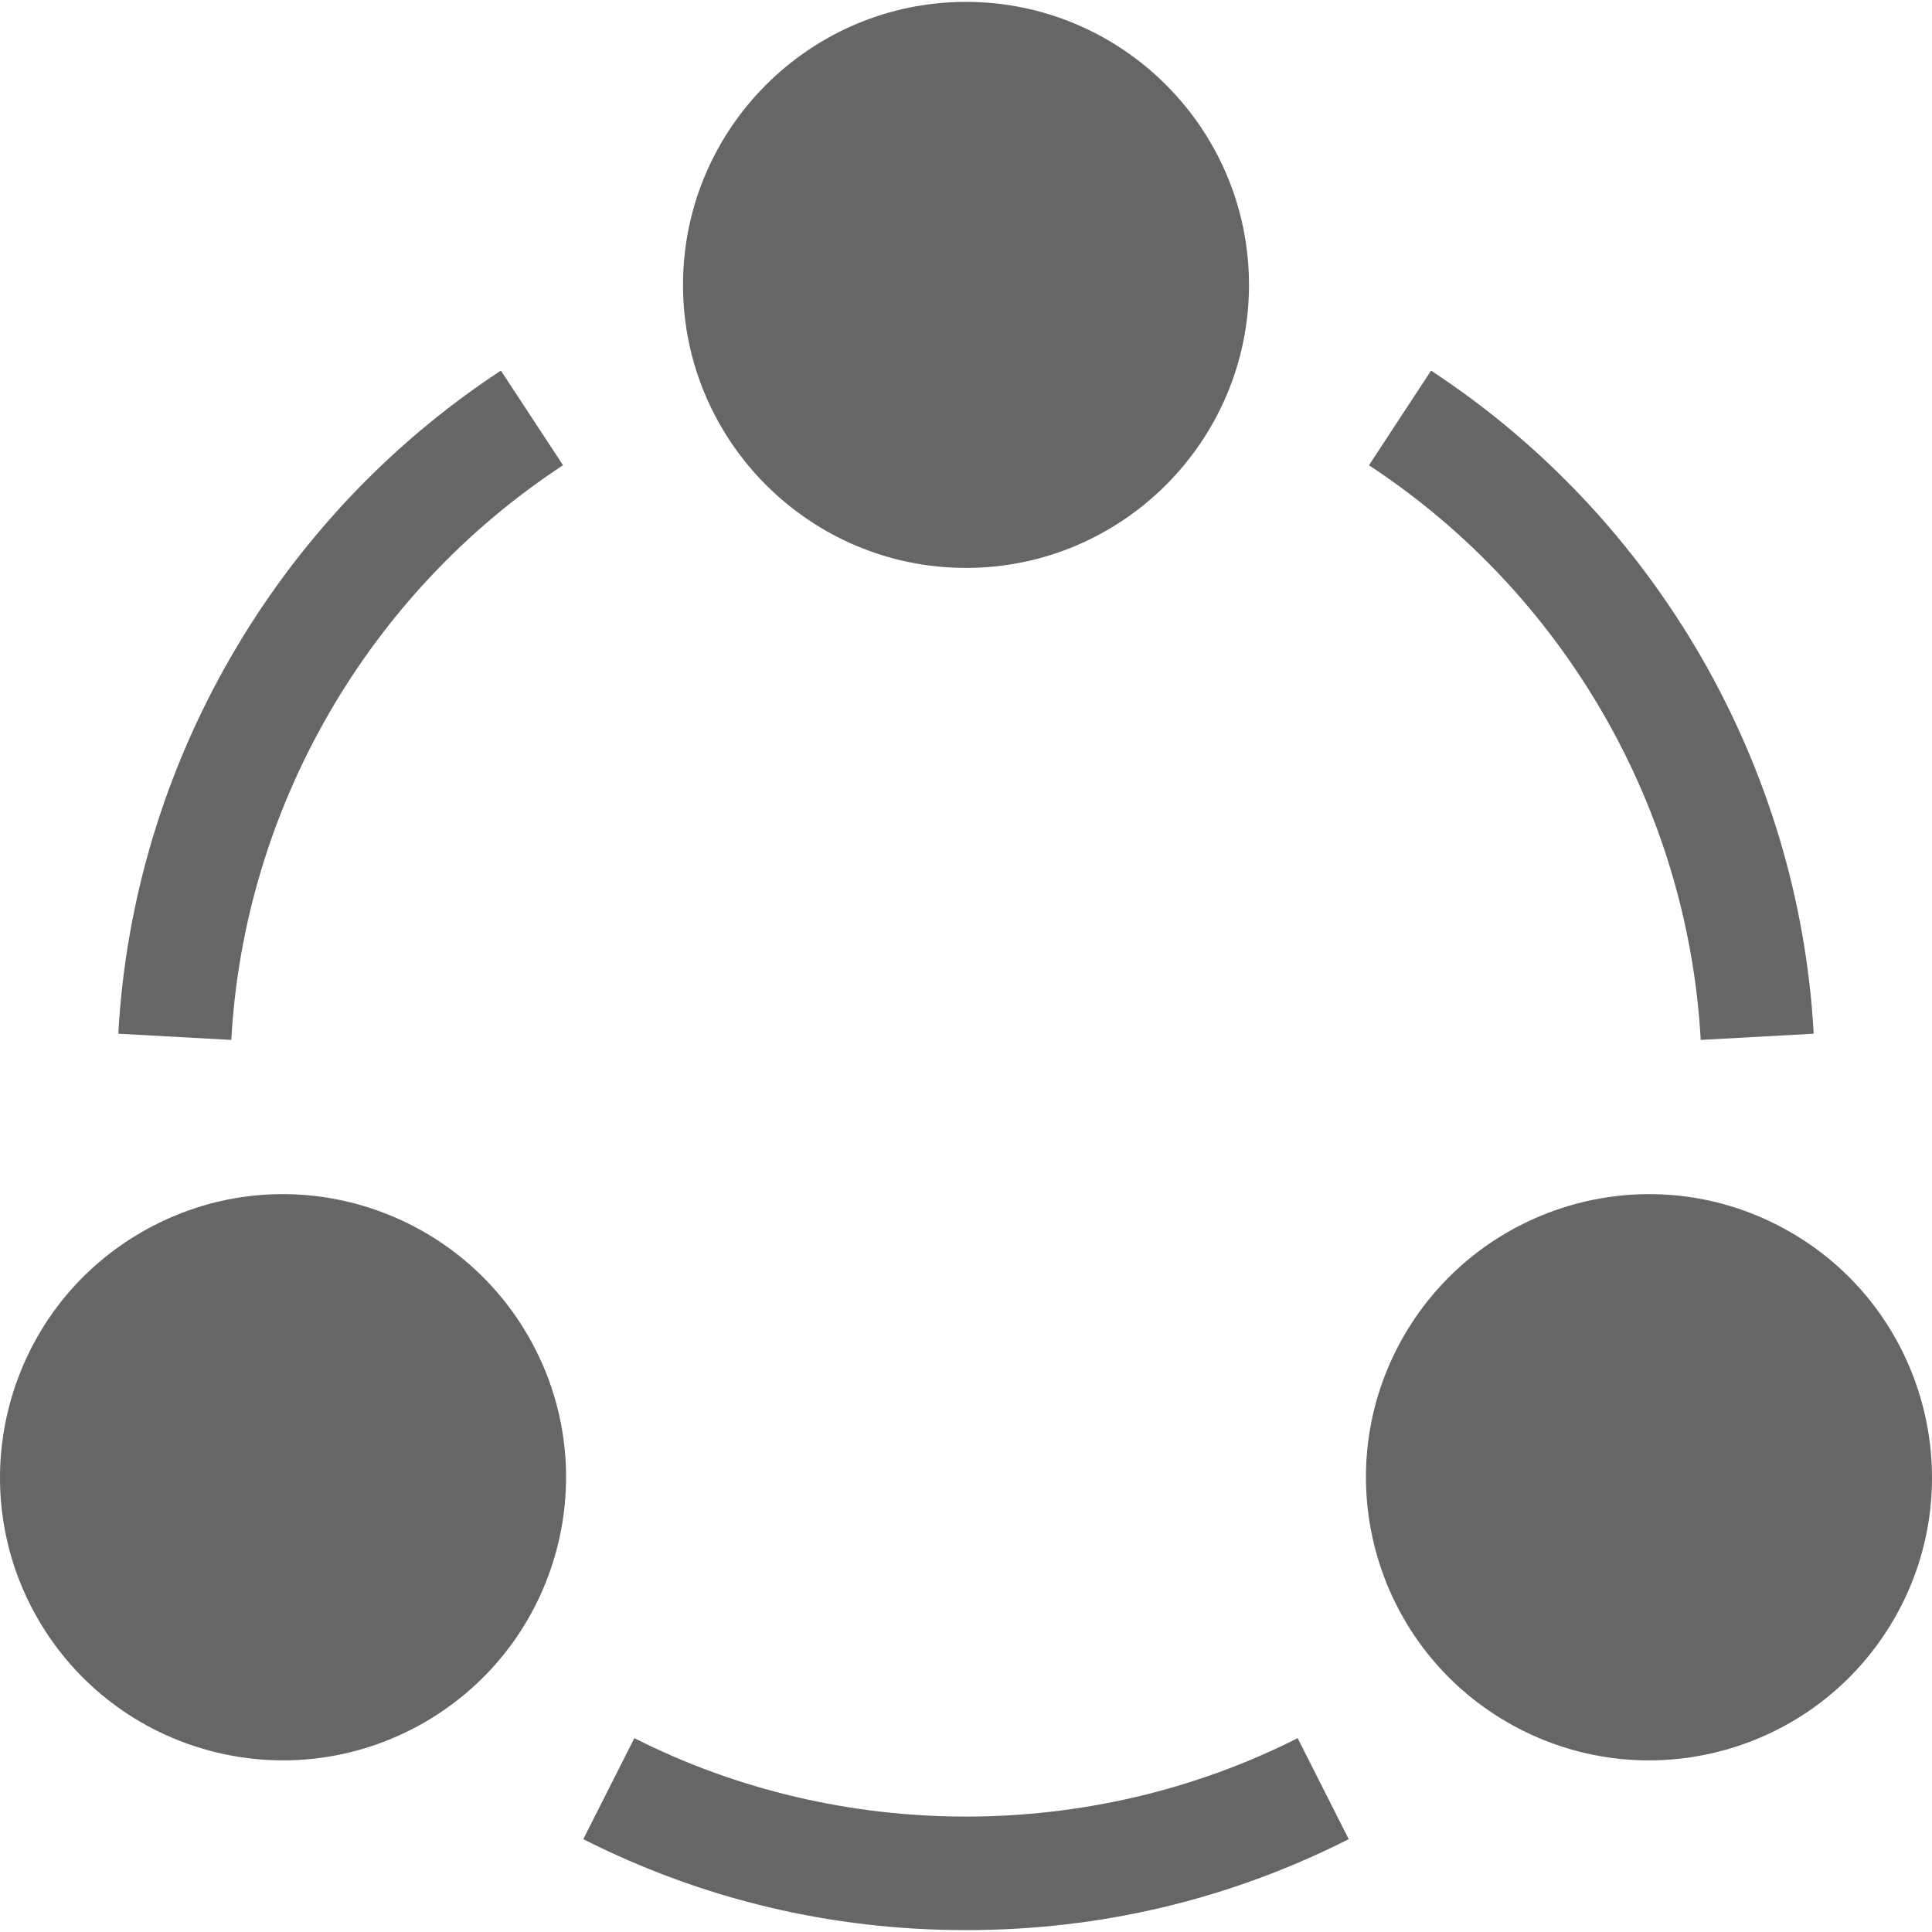 <svg width="42" height="42" viewBox="0 0 42 42" fill="none" xmlns="http://www.w3.org/2000/svg">
<g clip-path="url(#clip0_5768_6060)">
<path d="M21 12.346C17.608 12.346 14.848 9.586 14.848 6.193C14.848 2.801 17.608 0.041 21 0.041C24.392 0.041 27.152 2.801 27.152 6.193C27.152 9.586 24.392 12.346 21 12.346ZM0.822 35.191C-0.873 32.254 0.138 28.484 3.076 26.787C6.074 25.058 9.809 26.147 11.48 29.039C13.18 31.982 12.172 35.742 9.228 37.443C6.278 39.144 2.521 38.132 0.822 35.191ZM32.772 37.443C29.83 35.743 28.82 31.983 30.52 29.039C32.191 26.147 35.926 25.058 38.925 26.787C41.862 28.484 42.873 32.254 41.178 35.191C39.481 38.128 35.726 39.147 32.772 37.443ZM5.028 22.607L2.572 22.472C2.891 16.651 6.001 11.263 10.889 8.057L12.24 10.114C8.002 12.894 5.307 17.565 5.028 22.607ZM36.972 22.607C36.693 17.565 33.998 12.894 29.76 10.115L31.11 8.057C35.999 11.263 39.109 16.651 39.428 22.472L36.972 22.607ZM21 41.959C18.073 41.959 15.274 41.293 12.68 39.982L13.79 37.786C18.284 40.059 23.716 40.059 28.21 37.786L29.32 39.982C26.726 41.293 23.927 41.959 21 41.959Z" fill="#666666"/>
</g>
<defs>
<clipPath id="clip0_5768_6060">
<rect width="42" height="42" fill="white"/>
</clipPath>
</defs>
</svg>
